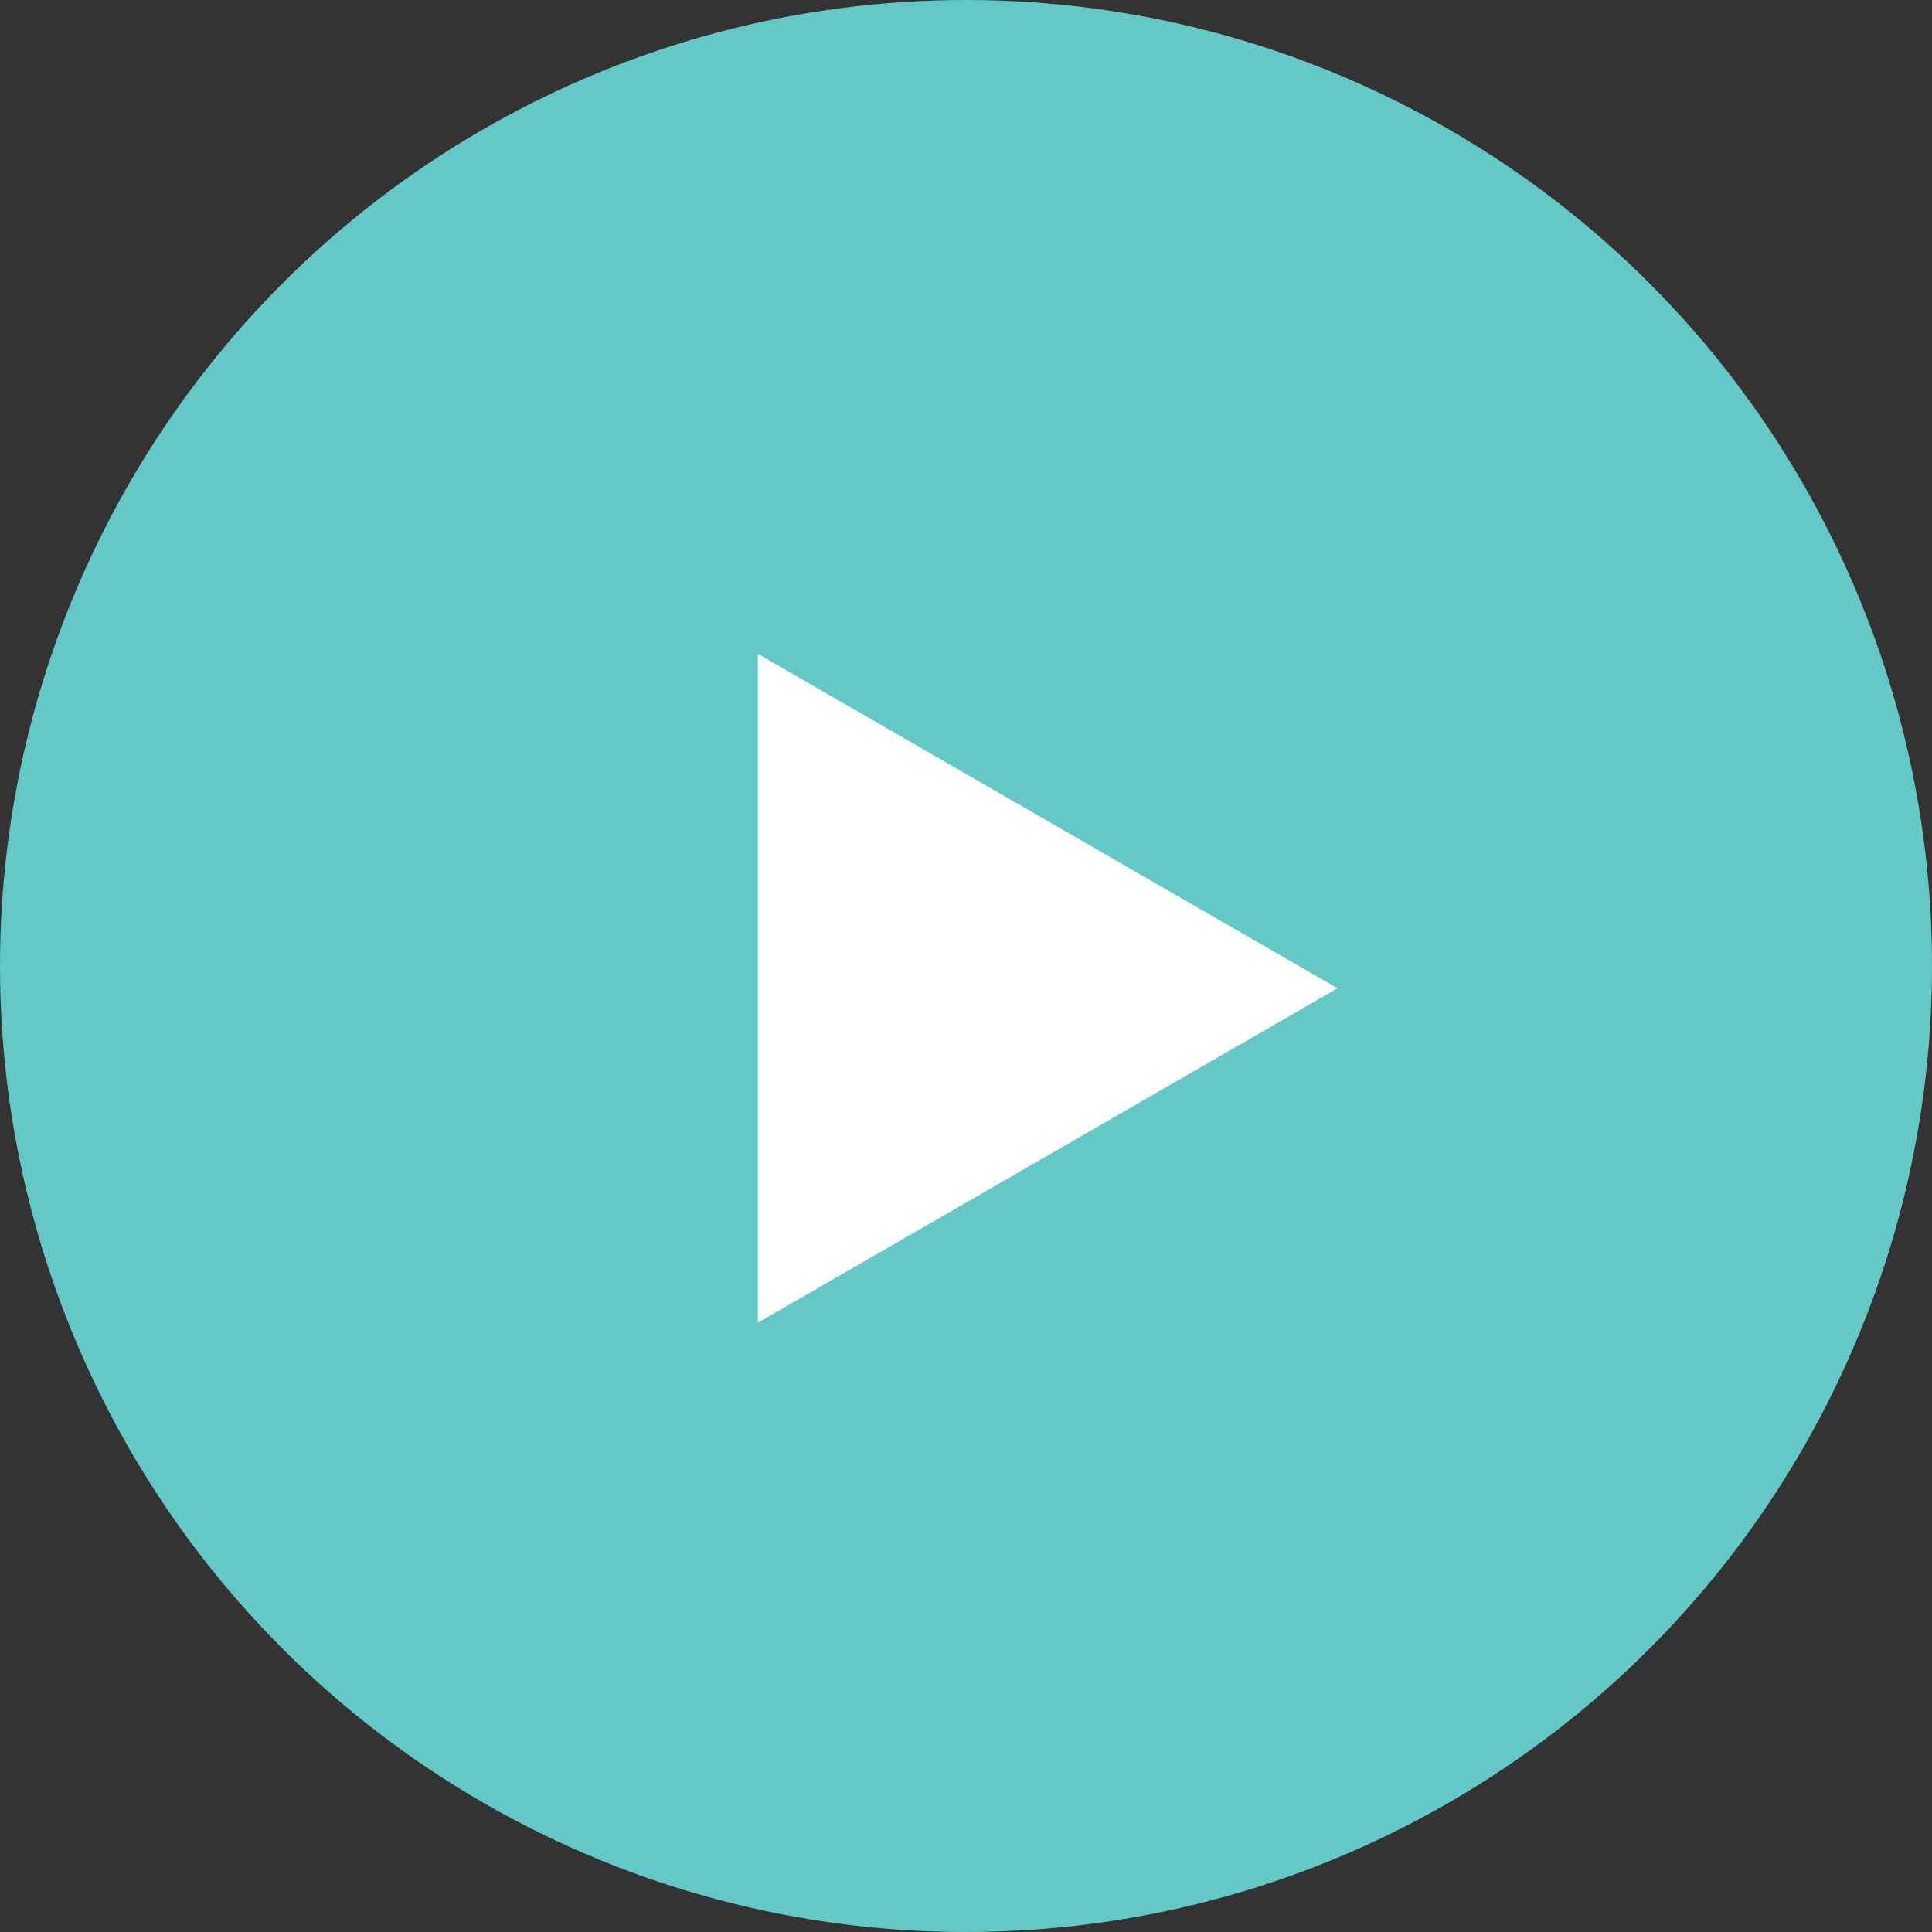 <svg id="Group_131" data-name="Group 131" xmlns="http://www.w3.org/2000/svg" width="130" height="130" viewBox="0 0 130 130">
  <rect x="0" y="0" width="130" height="130" fill="#333333" stroke="none"/>
  <circle id="Ellipse_1" data-name="Ellipse 1" cx="65" cy="65" r="65" fill="#64c9c6"/>
  <path id="Polygon_1" data-name="Polygon 1" d="M22.5,0,45,39H0Z" transform="translate(90 44) rotate(90)" fill="#fff"/>
</svg>
